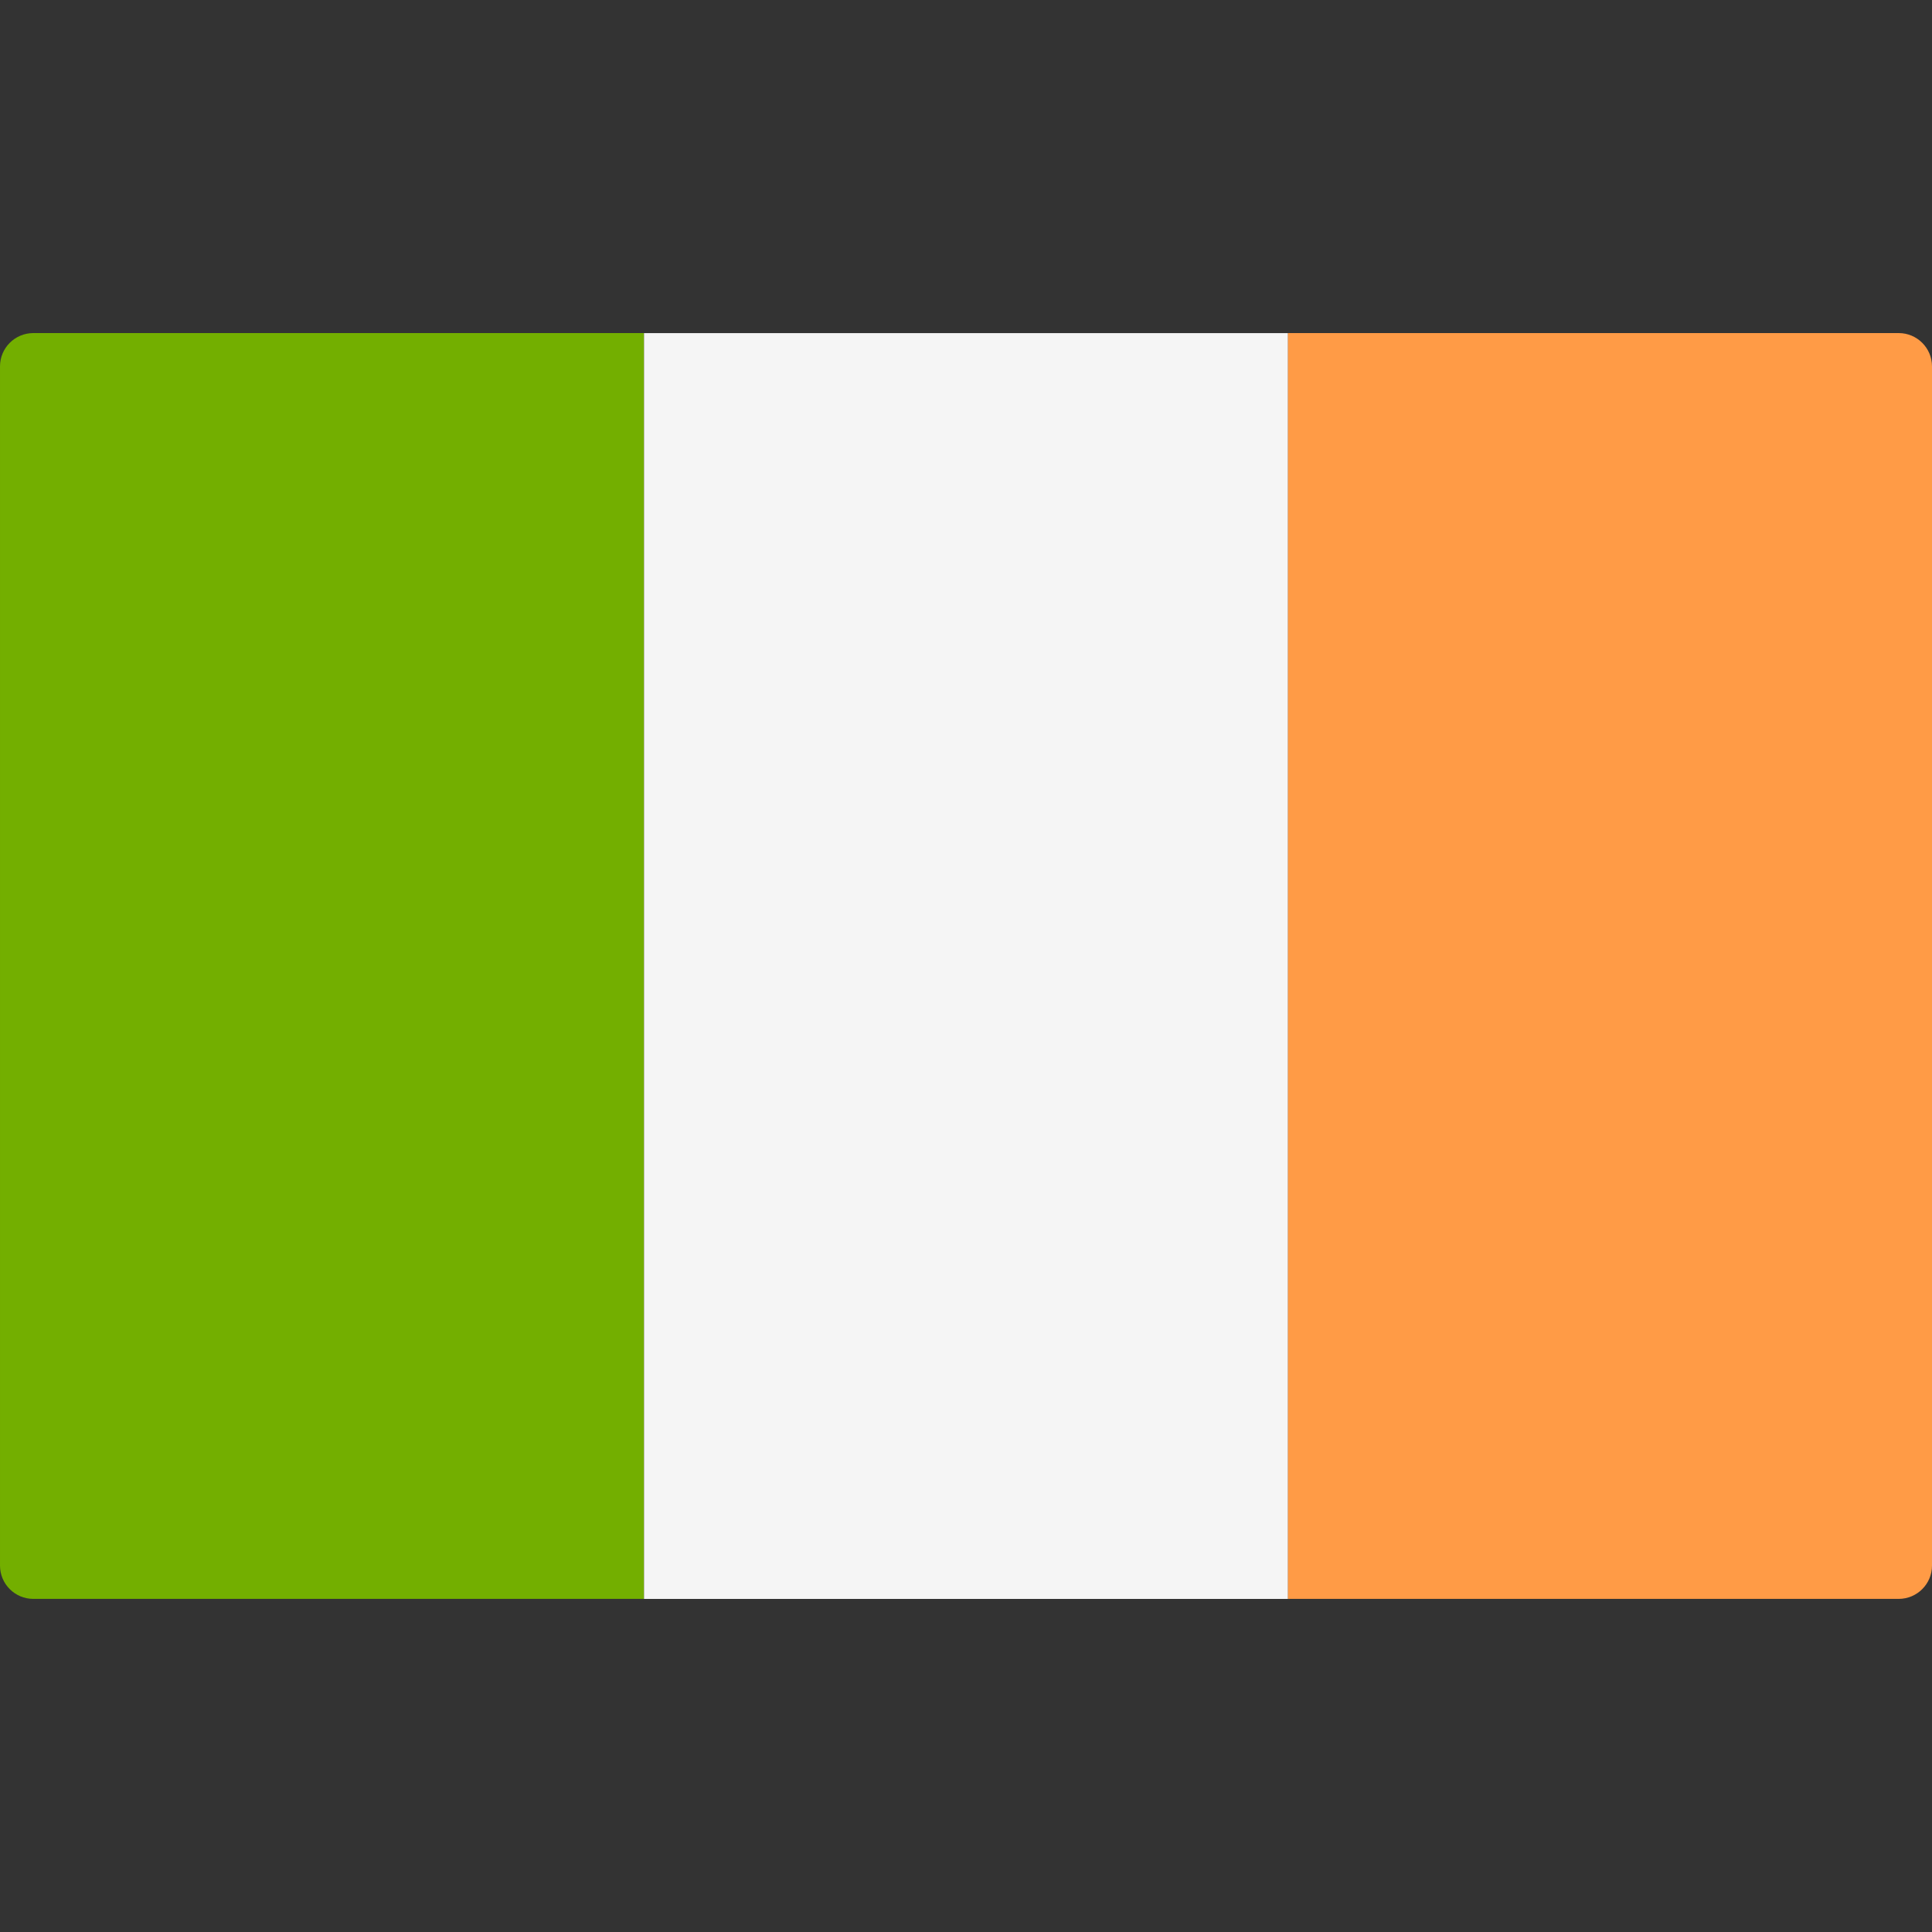<?xml version="1.0" encoding="UTF-8"?>
<svg xmlns="http://www.w3.org/2000/svg" width="50" height="50" viewBox="0 0 50 50" fill="none">
  <rect x="0" y="0" width="50" height="50" fill="#333333" stroke="none"/>
  <g clip-path="url(#clip0_1_2492)">
    <path d="M16.667 41.379H0.862C0.386 41.379 6.10352e-05 40.993 6.10352e-05 40.517V9.482C6.10352e-05 9.006 0.386 8.62 0.862 8.62H16.667V41.379Z" fill="#73AF00"></path>
    <path d="M33.334 8.621H16.667V41.38H33.334V8.621Z" fill="#F5F5F5"></path>
    <path d="M49.138 41.379H33.333V8.62H49.138C49.614 8.62 50 9.006 50 9.482V40.517C50 40.993 49.614 41.379 49.138 41.379Z" fill="#FF9B46"></path>
  </g>
  <defs>
    <clipPath id="clip0_1_2492">
      <rect width="50" height="50" fill="white"></rect>
    </clipPath>
  </defs>
</svg>
